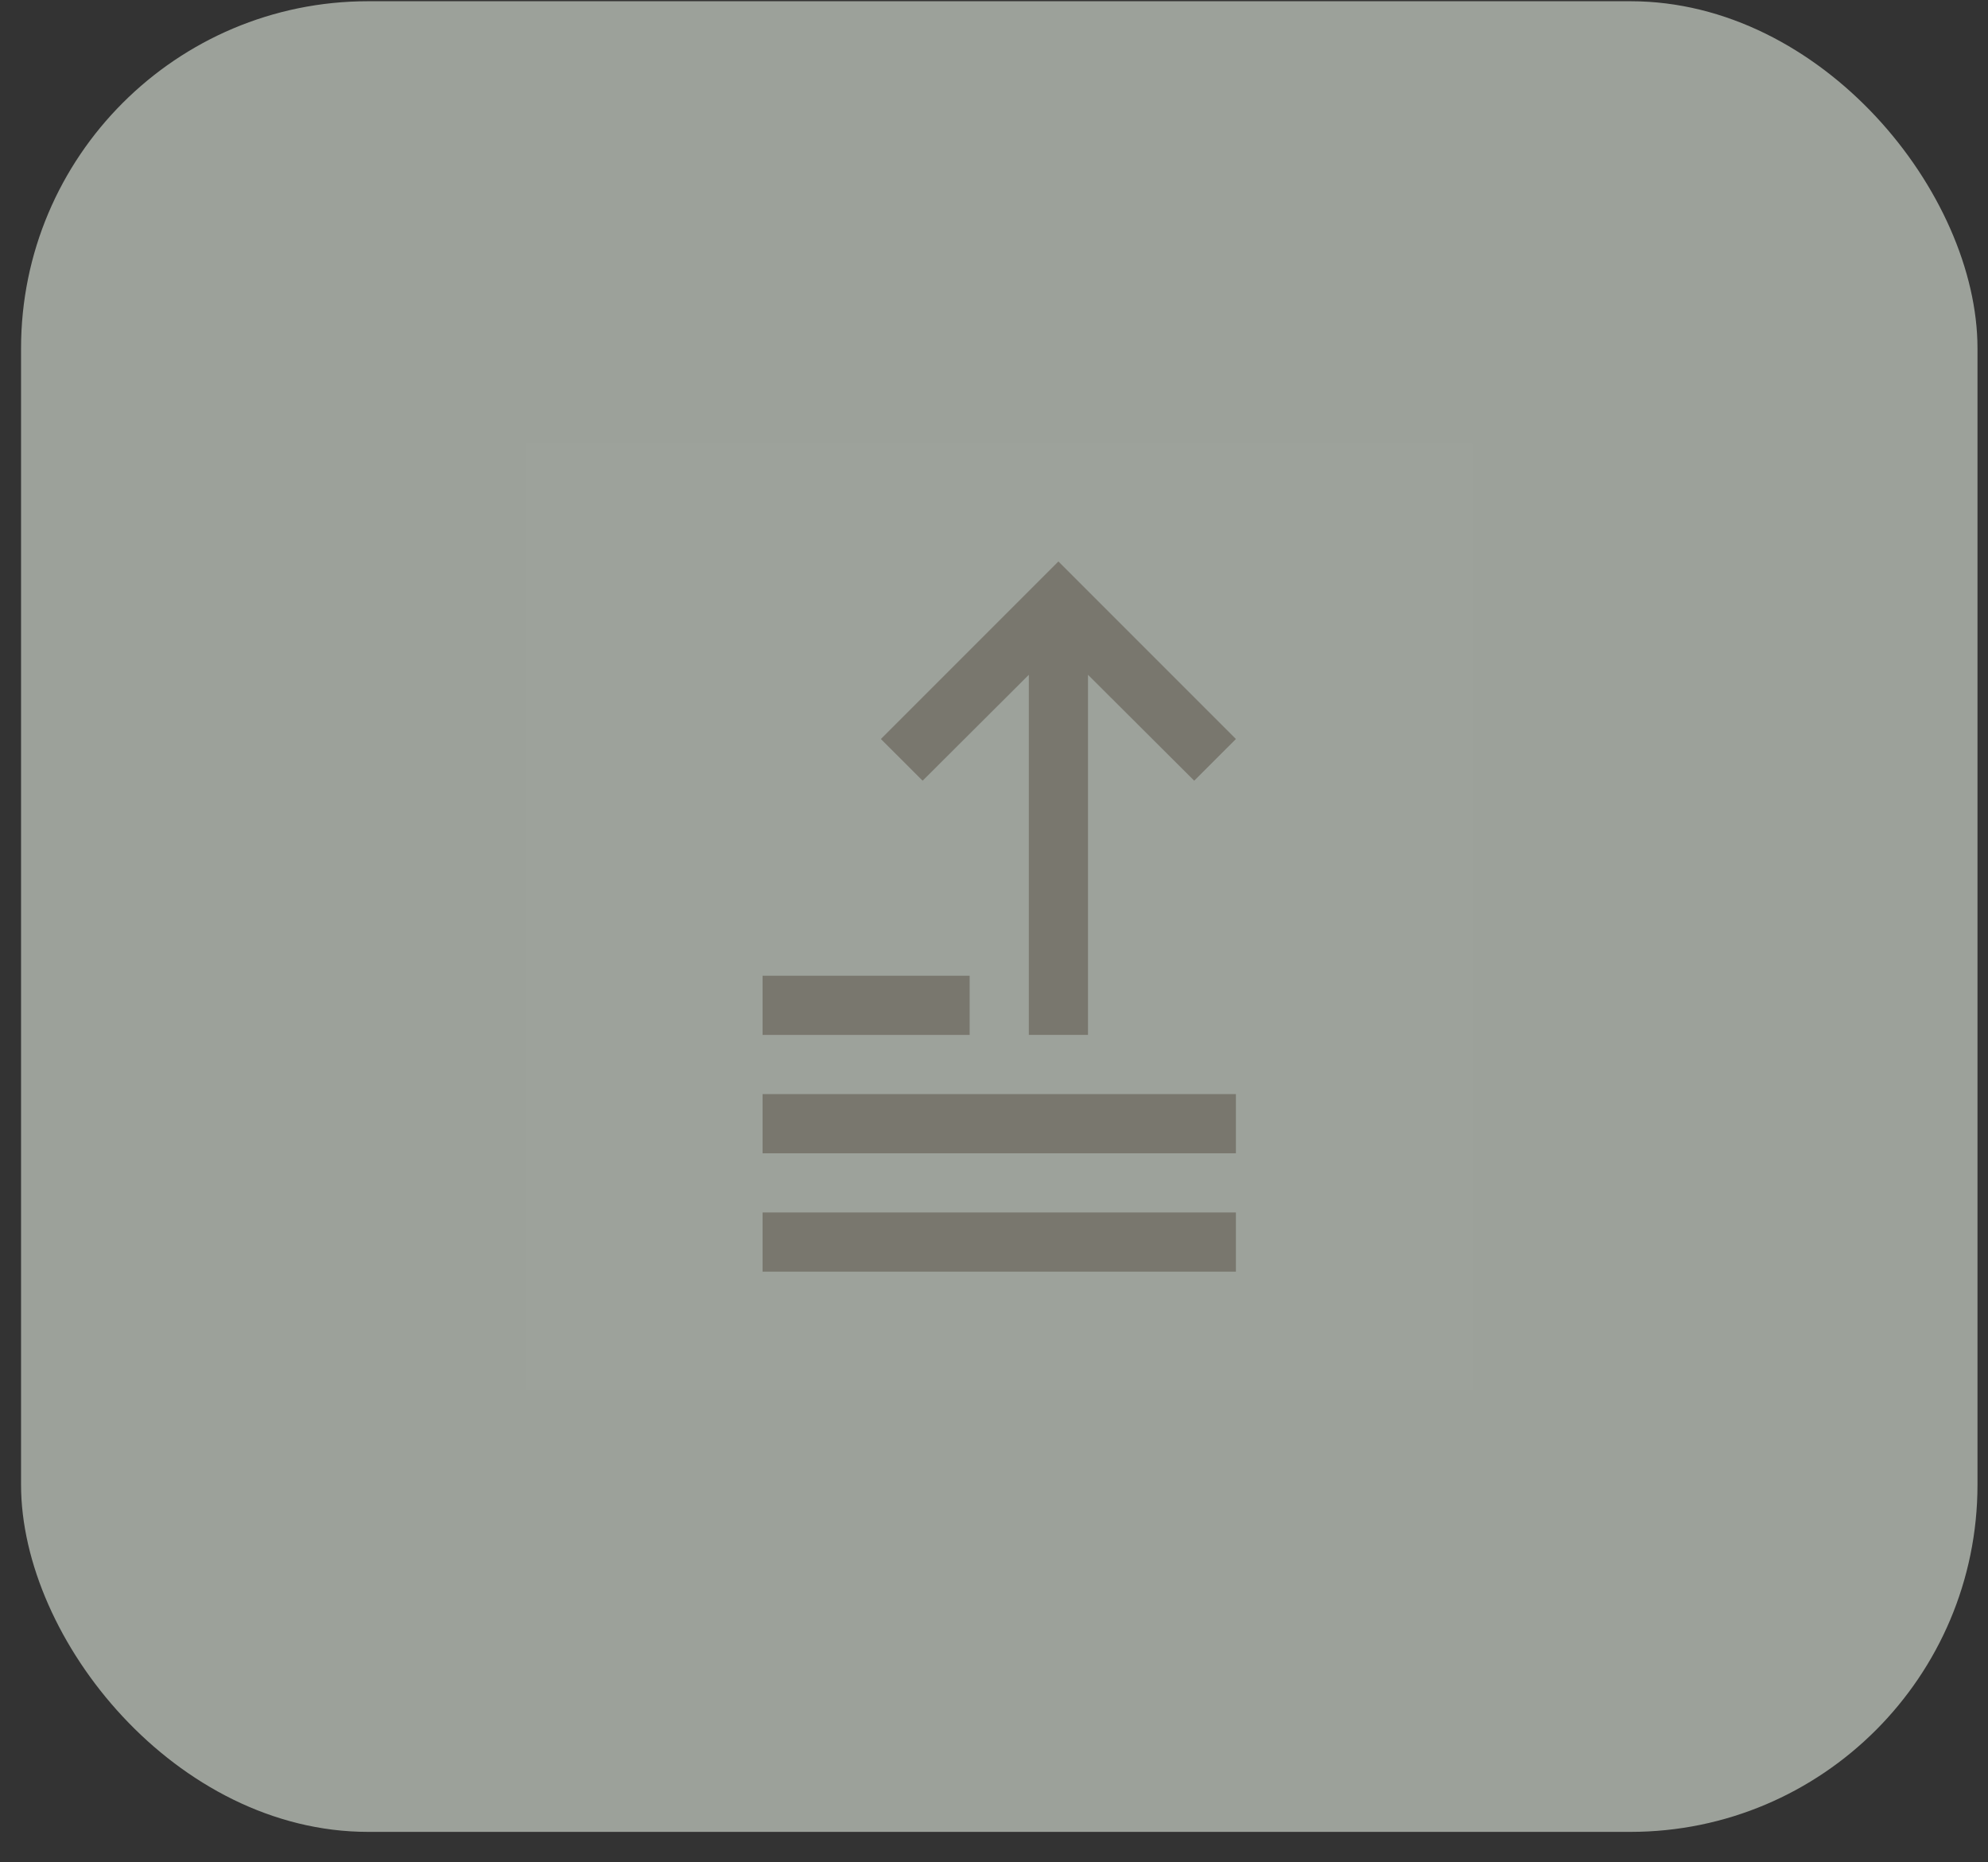 <svg xmlns="http://www.w3.org/2000/svg" fill="none" viewBox="0 0 63 59" height="59" width="63">
<rect x="0" y="0" width="63" height="59" fill="#333333" stroke="none"/>
<rect fill-opacity="0.7" fill="#CAD0C6" rx="11" height="58" width="62" y="0.039" x="0.667"></rect>
<rect style="mix-blend-mode:multiply" fill-opacity="0.01" fill="white" transform="translate(16.666 14.039)" height="30" width="30"></rect>
<path fill-opacity="0.6" fill="#615B50" d="M33.541 17.789L27.916 23.414L29.238 24.735L32.604 21.379V32.789H34.479V21.379L37.845 24.735L39.166 23.414L33.541 17.789Z"></path>
<path fill-opacity="0.6" fill="#615B50" d="M30.729 30.914H24.166V32.789H30.729V30.914Z"></path>
<path fill-opacity="0.6" fill="#615B50" d="M39.166 34.664H24.166V36.539H39.166V34.664Z"></path>
<path fill-opacity="0.6" fill="#615B50" d="M39.166 38.414H24.166V40.289H39.166V38.414Z"></path>
</svg>
